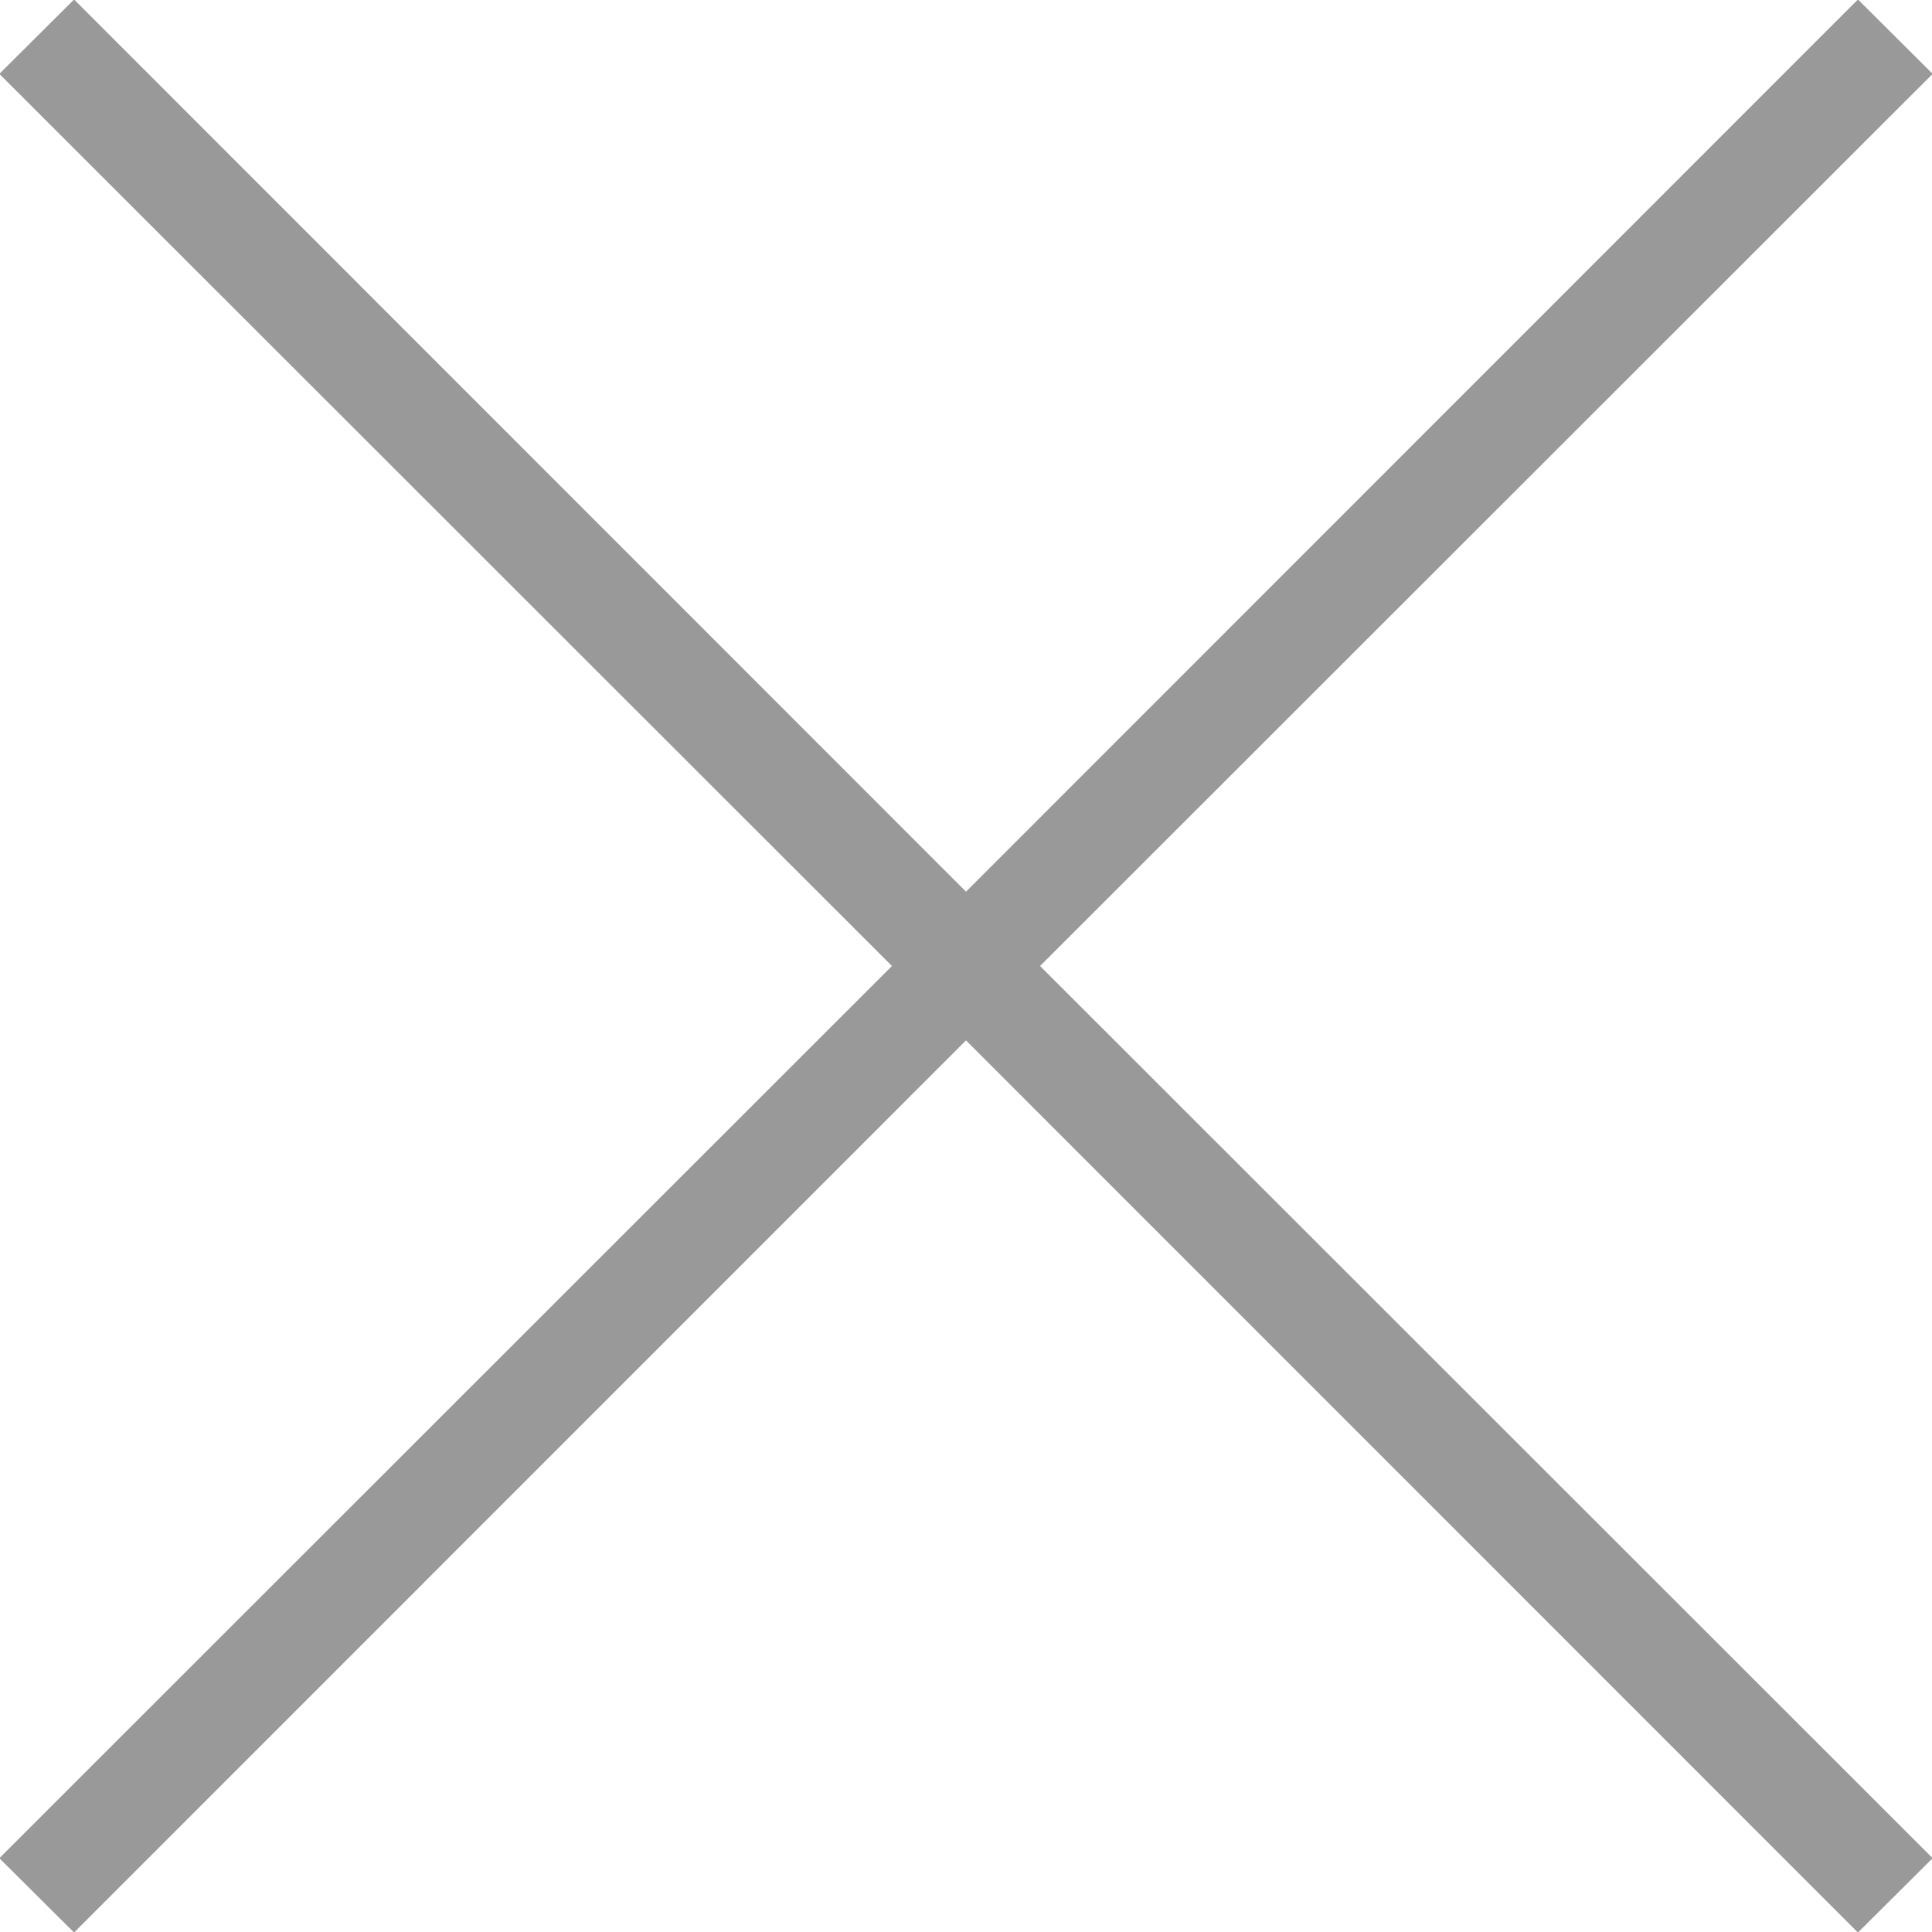 <svg xmlns="http://www.w3.org/2000/svg" width="30" height="30" viewBox="0 0 30 30">
  <defs>
    <style>
      .cls-1 {
        fill: #999;
        fill-rule: evenodd;
      }
    </style>
  </defs>
  <path id="spec_close" class="cls-1" d="M1289.01,77.854l-1.16,1.154L1274,65.155l-13.85,13.853-1.16-1.154L1272.85,64l-13.86-13.853,1.16-1.155L1274,62.846l13.85-13.854,1.16,1.155L1275.15,64Z" transform="translate(-1259 -49)"/>
</svg>
